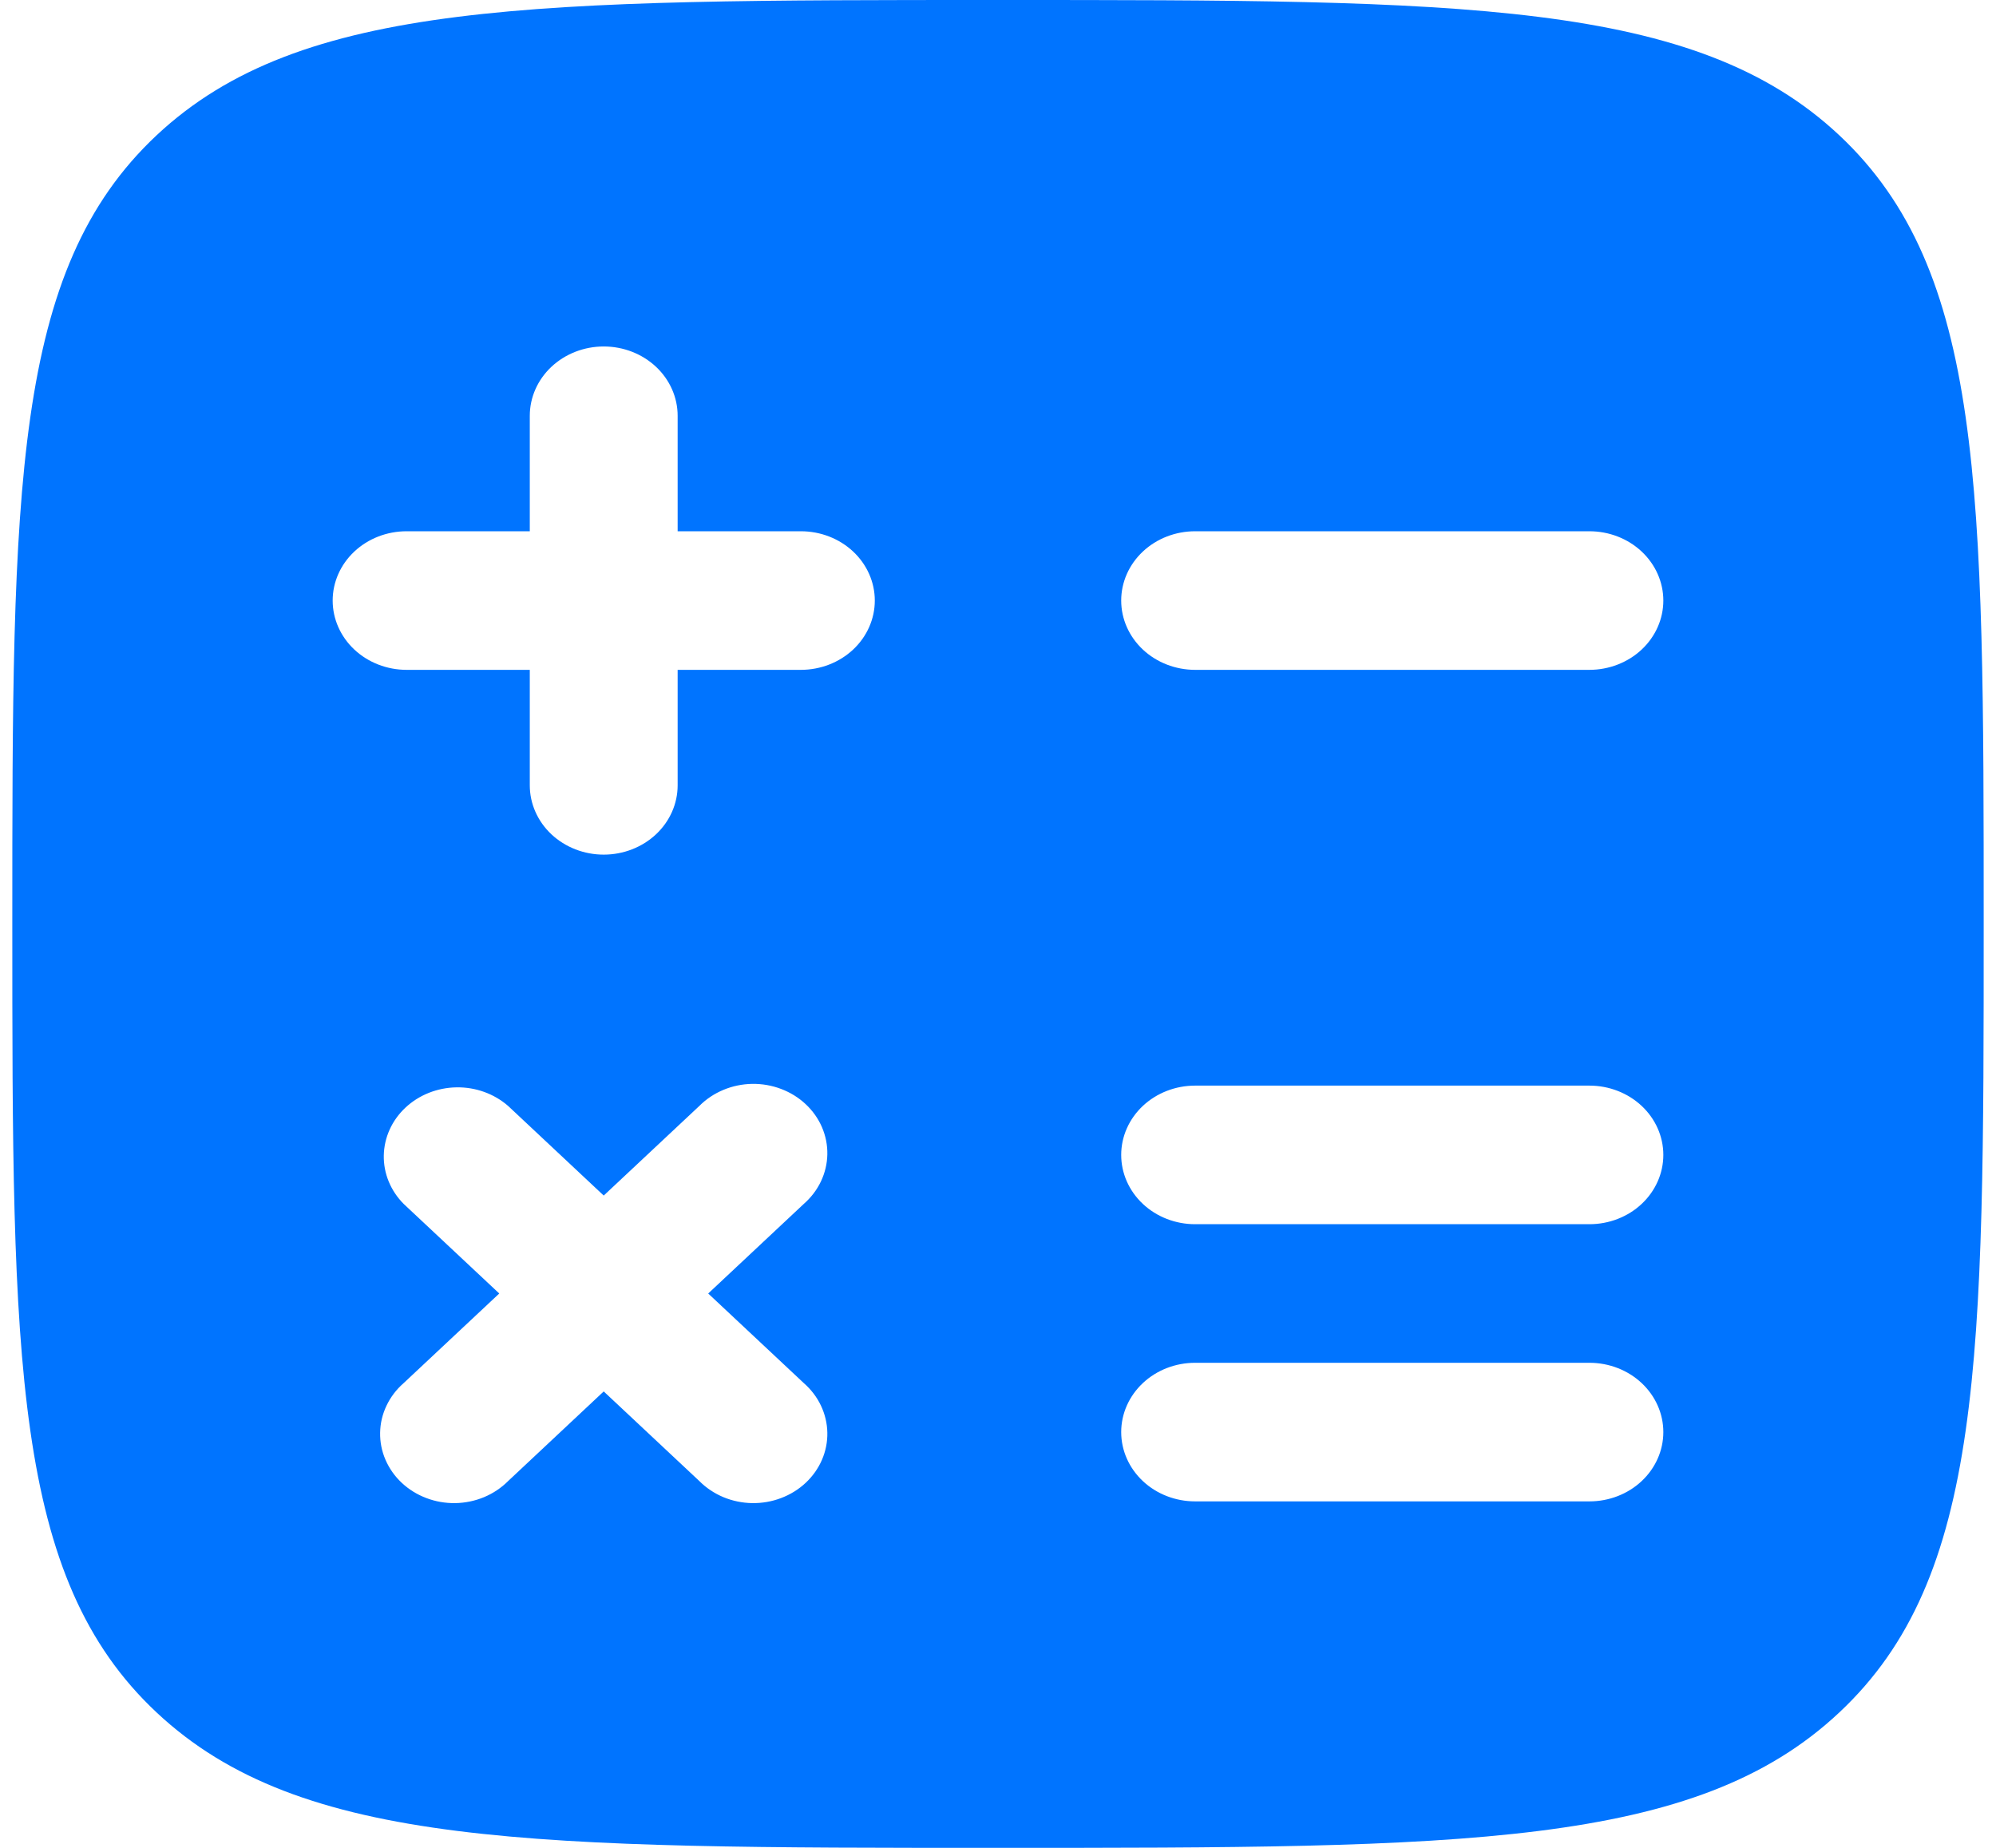 <svg width="54" height="50" viewBox="0 0 54 50" fill="none" xmlns="http://www.w3.org/2000/svg">
<path fill-rule="evenodd" clip-rule="evenodd" d="M27 50C14.429 50 8.144 50 4.237 46.337C0.333 42.68 0.333 36.785 0.333 25C0.333 13.215 0.333 7.322 4.237 3.66C8.147 0 14.429 0 27 0C39.571 0 45.856 0 49.76 3.66C53.667 7.325 53.667 13.215 53.667 25C53.667 36.785 53.667 42.678 49.76 46.337C45.859 50 39.571 50 27 50ZM18.333 11.25C18.333 10.753 18.122 10.276 17.747 9.924C17.372 9.573 16.864 9.375 16.333 9.375C15.803 9.375 15.294 9.573 14.919 9.924C14.544 10.276 14.333 10.753 14.333 11.25V14.375H11C10.47 14.375 9.961 14.572 9.586 14.924C9.211 15.276 9 15.753 9 16.25C9 16.747 9.211 17.224 9.586 17.576C9.961 17.927 10.47 18.125 11 18.125H14.333V21.25C14.333 21.747 14.544 22.224 14.919 22.576C15.294 22.927 15.803 23.125 16.333 23.125C16.864 23.125 17.372 22.927 17.747 22.576C18.122 22.224 18.333 21.747 18.333 21.25V18.125H21.667C22.197 18.125 22.706 17.927 23.081 17.576C23.456 17.224 23.667 16.747 23.667 16.25C23.667 15.753 23.456 15.276 23.081 14.924C22.706 14.572 22.197 14.375 21.667 14.375H18.333V11.25ZM32.333 14.375C31.803 14.375 31.294 14.572 30.919 14.924C30.544 15.276 30.333 15.753 30.333 16.25C30.333 16.747 30.544 17.224 30.919 17.576C31.294 17.927 31.803 18.125 32.333 18.125H43C43.53 18.125 44.039 17.927 44.414 17.576C44.789 17.224 45 16.747 45 16.25C45 15.753 44.789 15.276 44.414 14.924C44.039 14.572 43.53 14.375 43 14.375H32.333ZM32.333 29.375C31.803 29.375 31.294 29.573 30.919 29.924C30.544 30.276 30.333 30.753 30.333 31.25C30.333 31.747 30.544 32.224 30.919 32.576C31.294 32.928 31.803 33.125 32.333 33.125H43C43.53 33.125 44.039 32.928 44.414 32.576C44.789 32.224 45 31.747 45 31.25C45 30.753 44.789 30.276 44.414 29.924C44.039 29.573 43.53 29.375 43 29.375H32.333ZM13.747 29.925C13.367 29.594 12.866 29.413 12.348 29.422C11.83 29.431 11.335 29.627 10.969 29.971C10.602 30.314 10.393 30.778 10.383 31.264C10.374 31.75 10.567 32.22 10.92 32.575L13.507 35L10.92 37.425C10.723 37.597 10.566 37.804 10.457 38.034C10.347 38.264 10.288 38.512 10.284 38.764C10.279 39.016 10.328 39.266 10.429 39.499C10.53 39.733 10.679 39.945 10.869 40.123C11.059 40.301 11.285 40.441 11.534 40.535C11.783 40.63 12.05 40.676 12.319 40.672C12.587 40.667 12.852 40.612 13.097 40.51C13.343 40.407 13.563 40.259 13.747 40.075L16.333 37.65L18.92 40.075C19.103 40.259 19.324 40.407 19.569 40.51C19.814 40.612 20.079 40.667 20.348 40.672C20.616 40.676 20.883 40.63 21.132 40.535C21.381 40.441 21.607 40.301 21.797 40.123C21.987 39.945 22.137 39.733 22.238 39.499C22.338 39.266 22.388 39.016 22.383 38.764C22.378 38.512 22.319 38.264 22.21 38.034C22.101 37.804 21.943 37.597 21.747 37.425L19.16 35L21.747 32.575C21.943 32.403 22.101 32.196 22.21 31.966C22.319 31.736 22.378 31.488 22.383 31.236C22.388 30.985 22.338 30.735 22.238 30.501C22.137 30.267 21.987 30.055 21.797 29.877C21.607 29.699 21.381 29.559 21.132 29.465C20.883 29.37 20.616 29.324 20.348 29.328C20.079 29.333 19.814 29.388 19.569 29.491C19.324 29.593 19.103 29.741 18.92 29.925L16.333 32.35L13.747 29.925ZM32.333 36.875C31.803 36.875 31.294 37.072 30.919 37.424C30.544 37.776 30.333 38.253 30.333 38.75C30.333 39.247 30.544 39.724 30.919 40.076C31.294 40.428 31.803 40.625 32.333 40.625H43C43.53 40.625 44.039 40.428 44.414 40.076C44.789 39.724 45 39.247 45 38.75C45 38.253 44.789 37.776 44.414 37.424C44.039 37.072 43.53 36.875 43 36.875H32.333Z" fill="#0074FF"/>
</svg>

